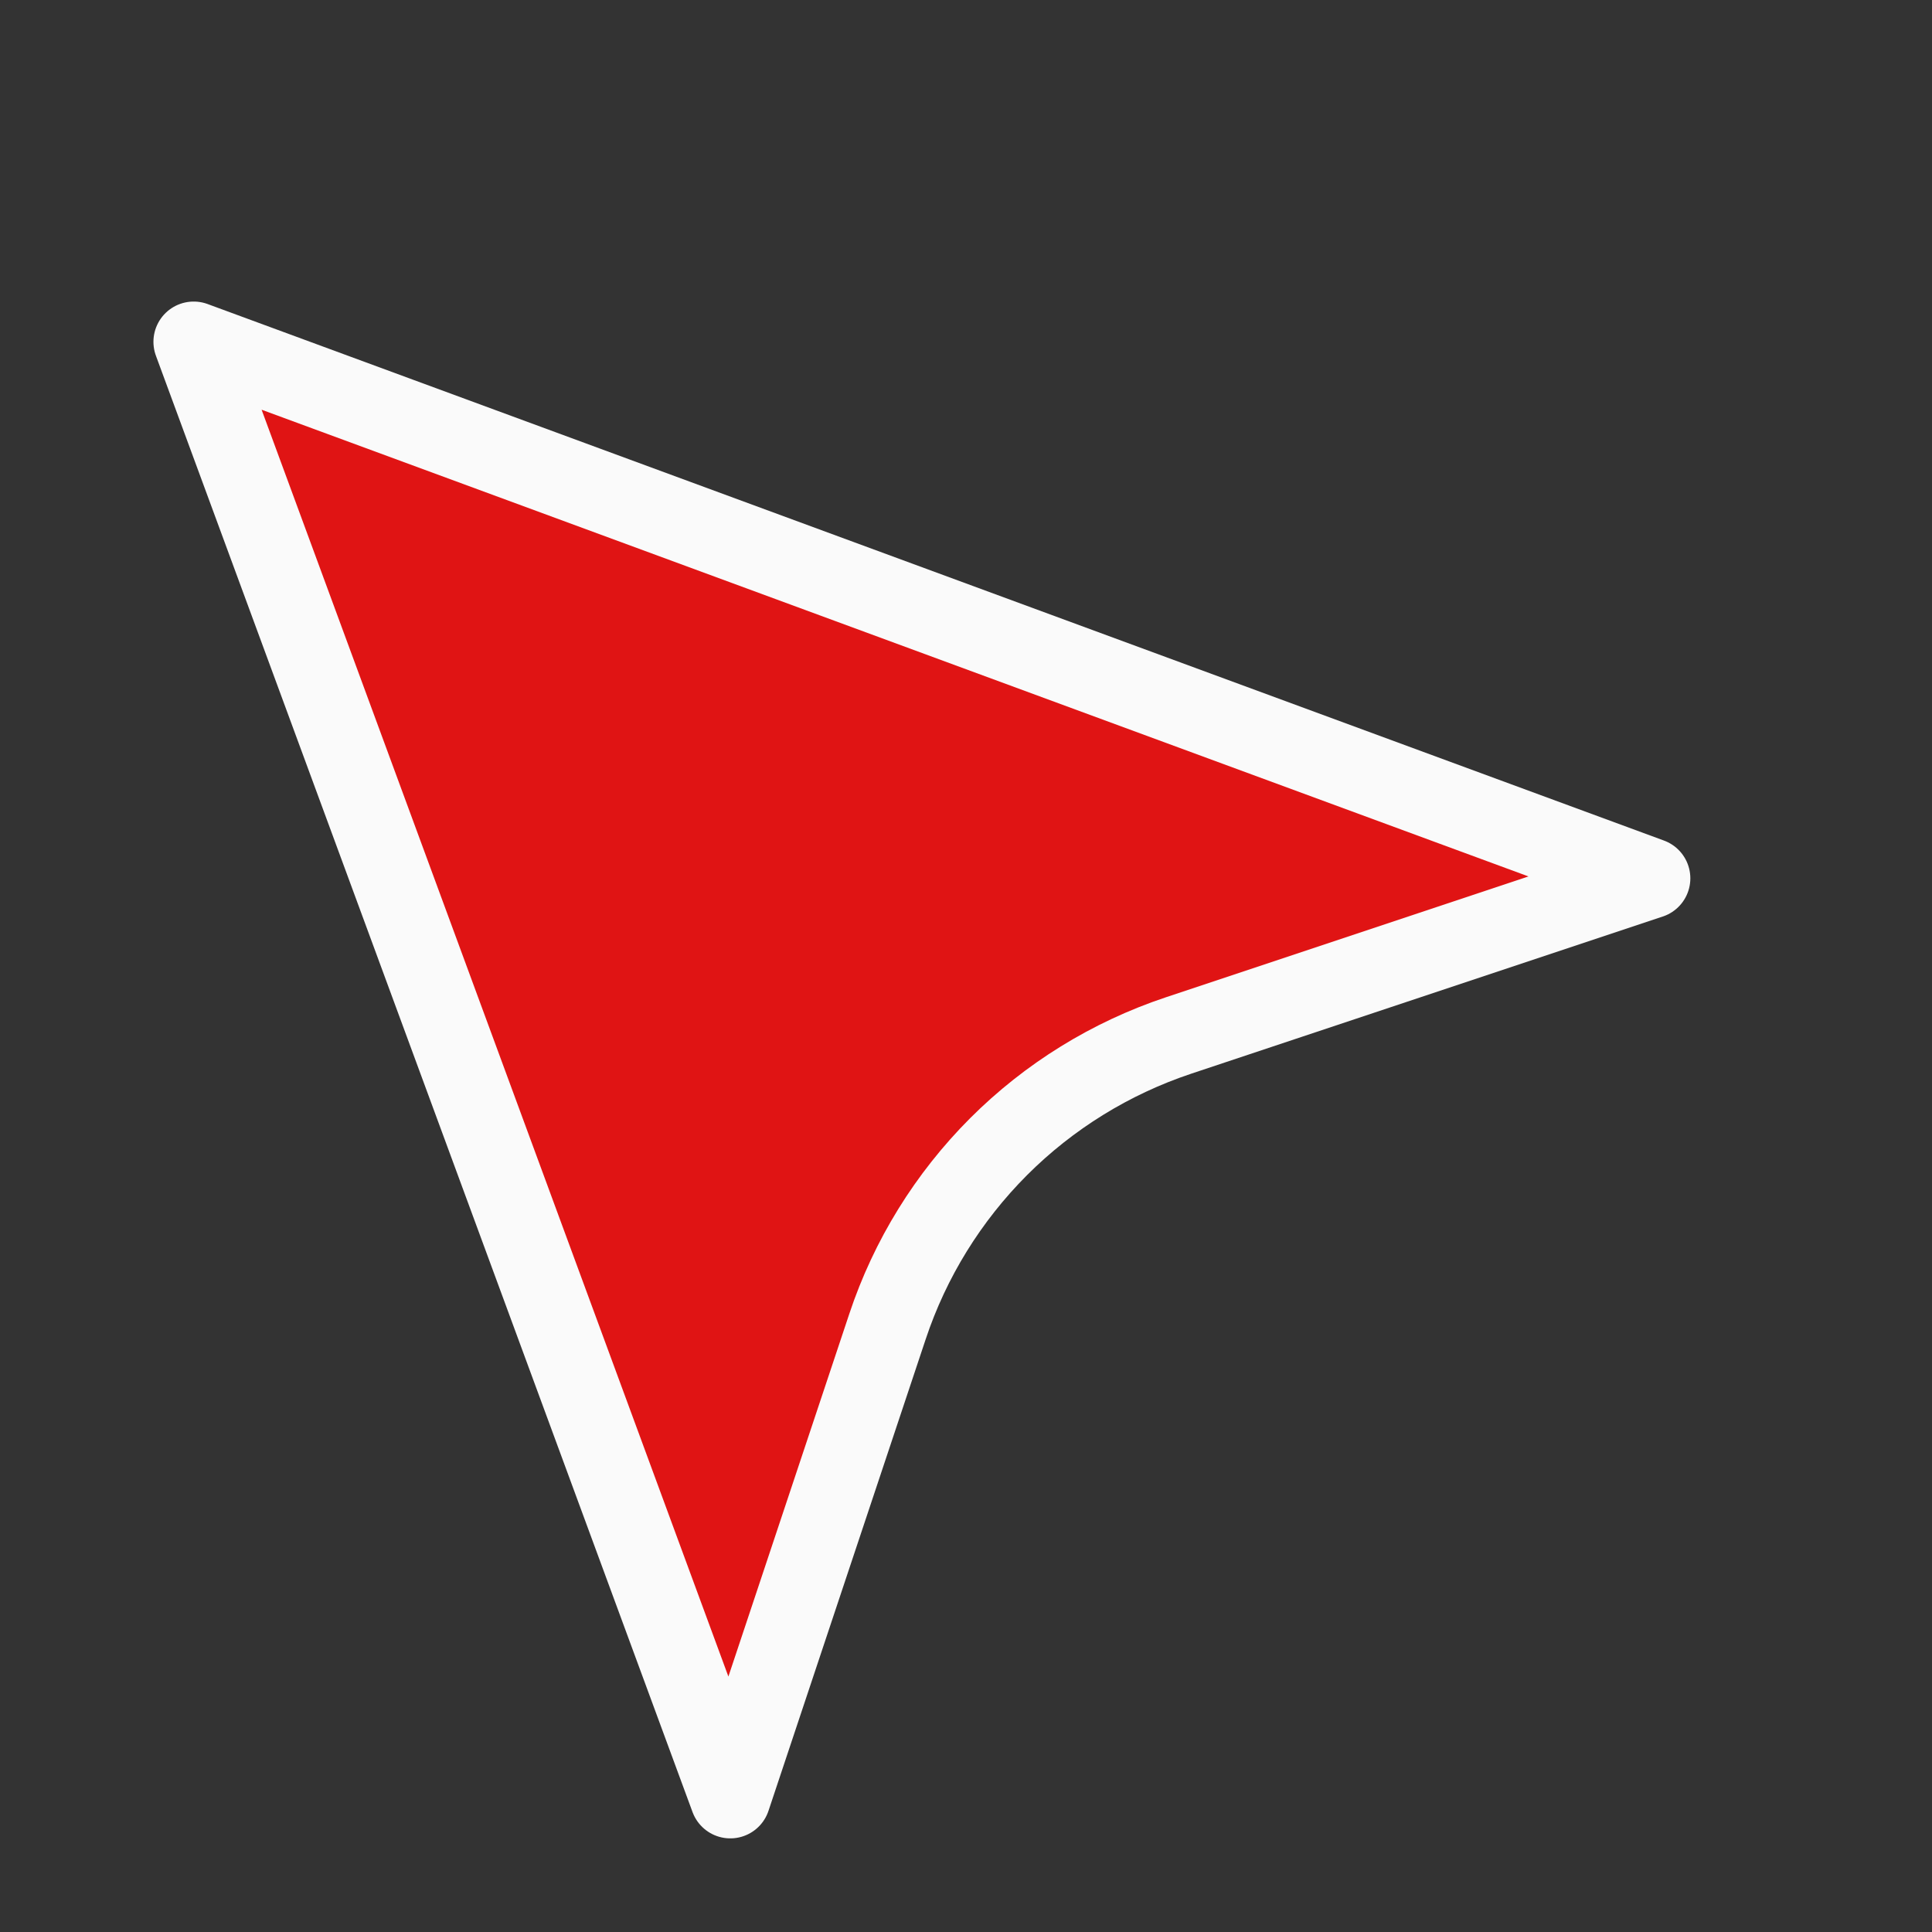 <?xml version="1.0" encoding="UTF-8"?> <svg xmlns="http://www.w3.org/2000/svg" width="24" height="24" viewBox="0 0 24 24" fill="none"><rect x="0" y="0" width="24" height="24" fill="#333333" stroke="none"/> <path d="M3.588 5.378L9.051 20.208L10.652 15.405C10.882 14.715 11.27 14.088 11.784 13.574C12.298 13.06 12.925 12.672 13.614 12.443L18.418 10.842L3.588 5.378Z" fill="#E01414" stroke="#E01414" stroke-width="2" stroke-linejoin="round"></path> <path d="M2.406 4.246L9.072 22.337L11.025 16.478C11.305 15.636 11.778 14.872 12.405 14.244C13.032 13.617 13.797 13.145 14.638 12.864L20.498 10.911L2.406 4.246Z" stroke="#FAFAFA" stroke-linejoin="round"></path> </svg> 